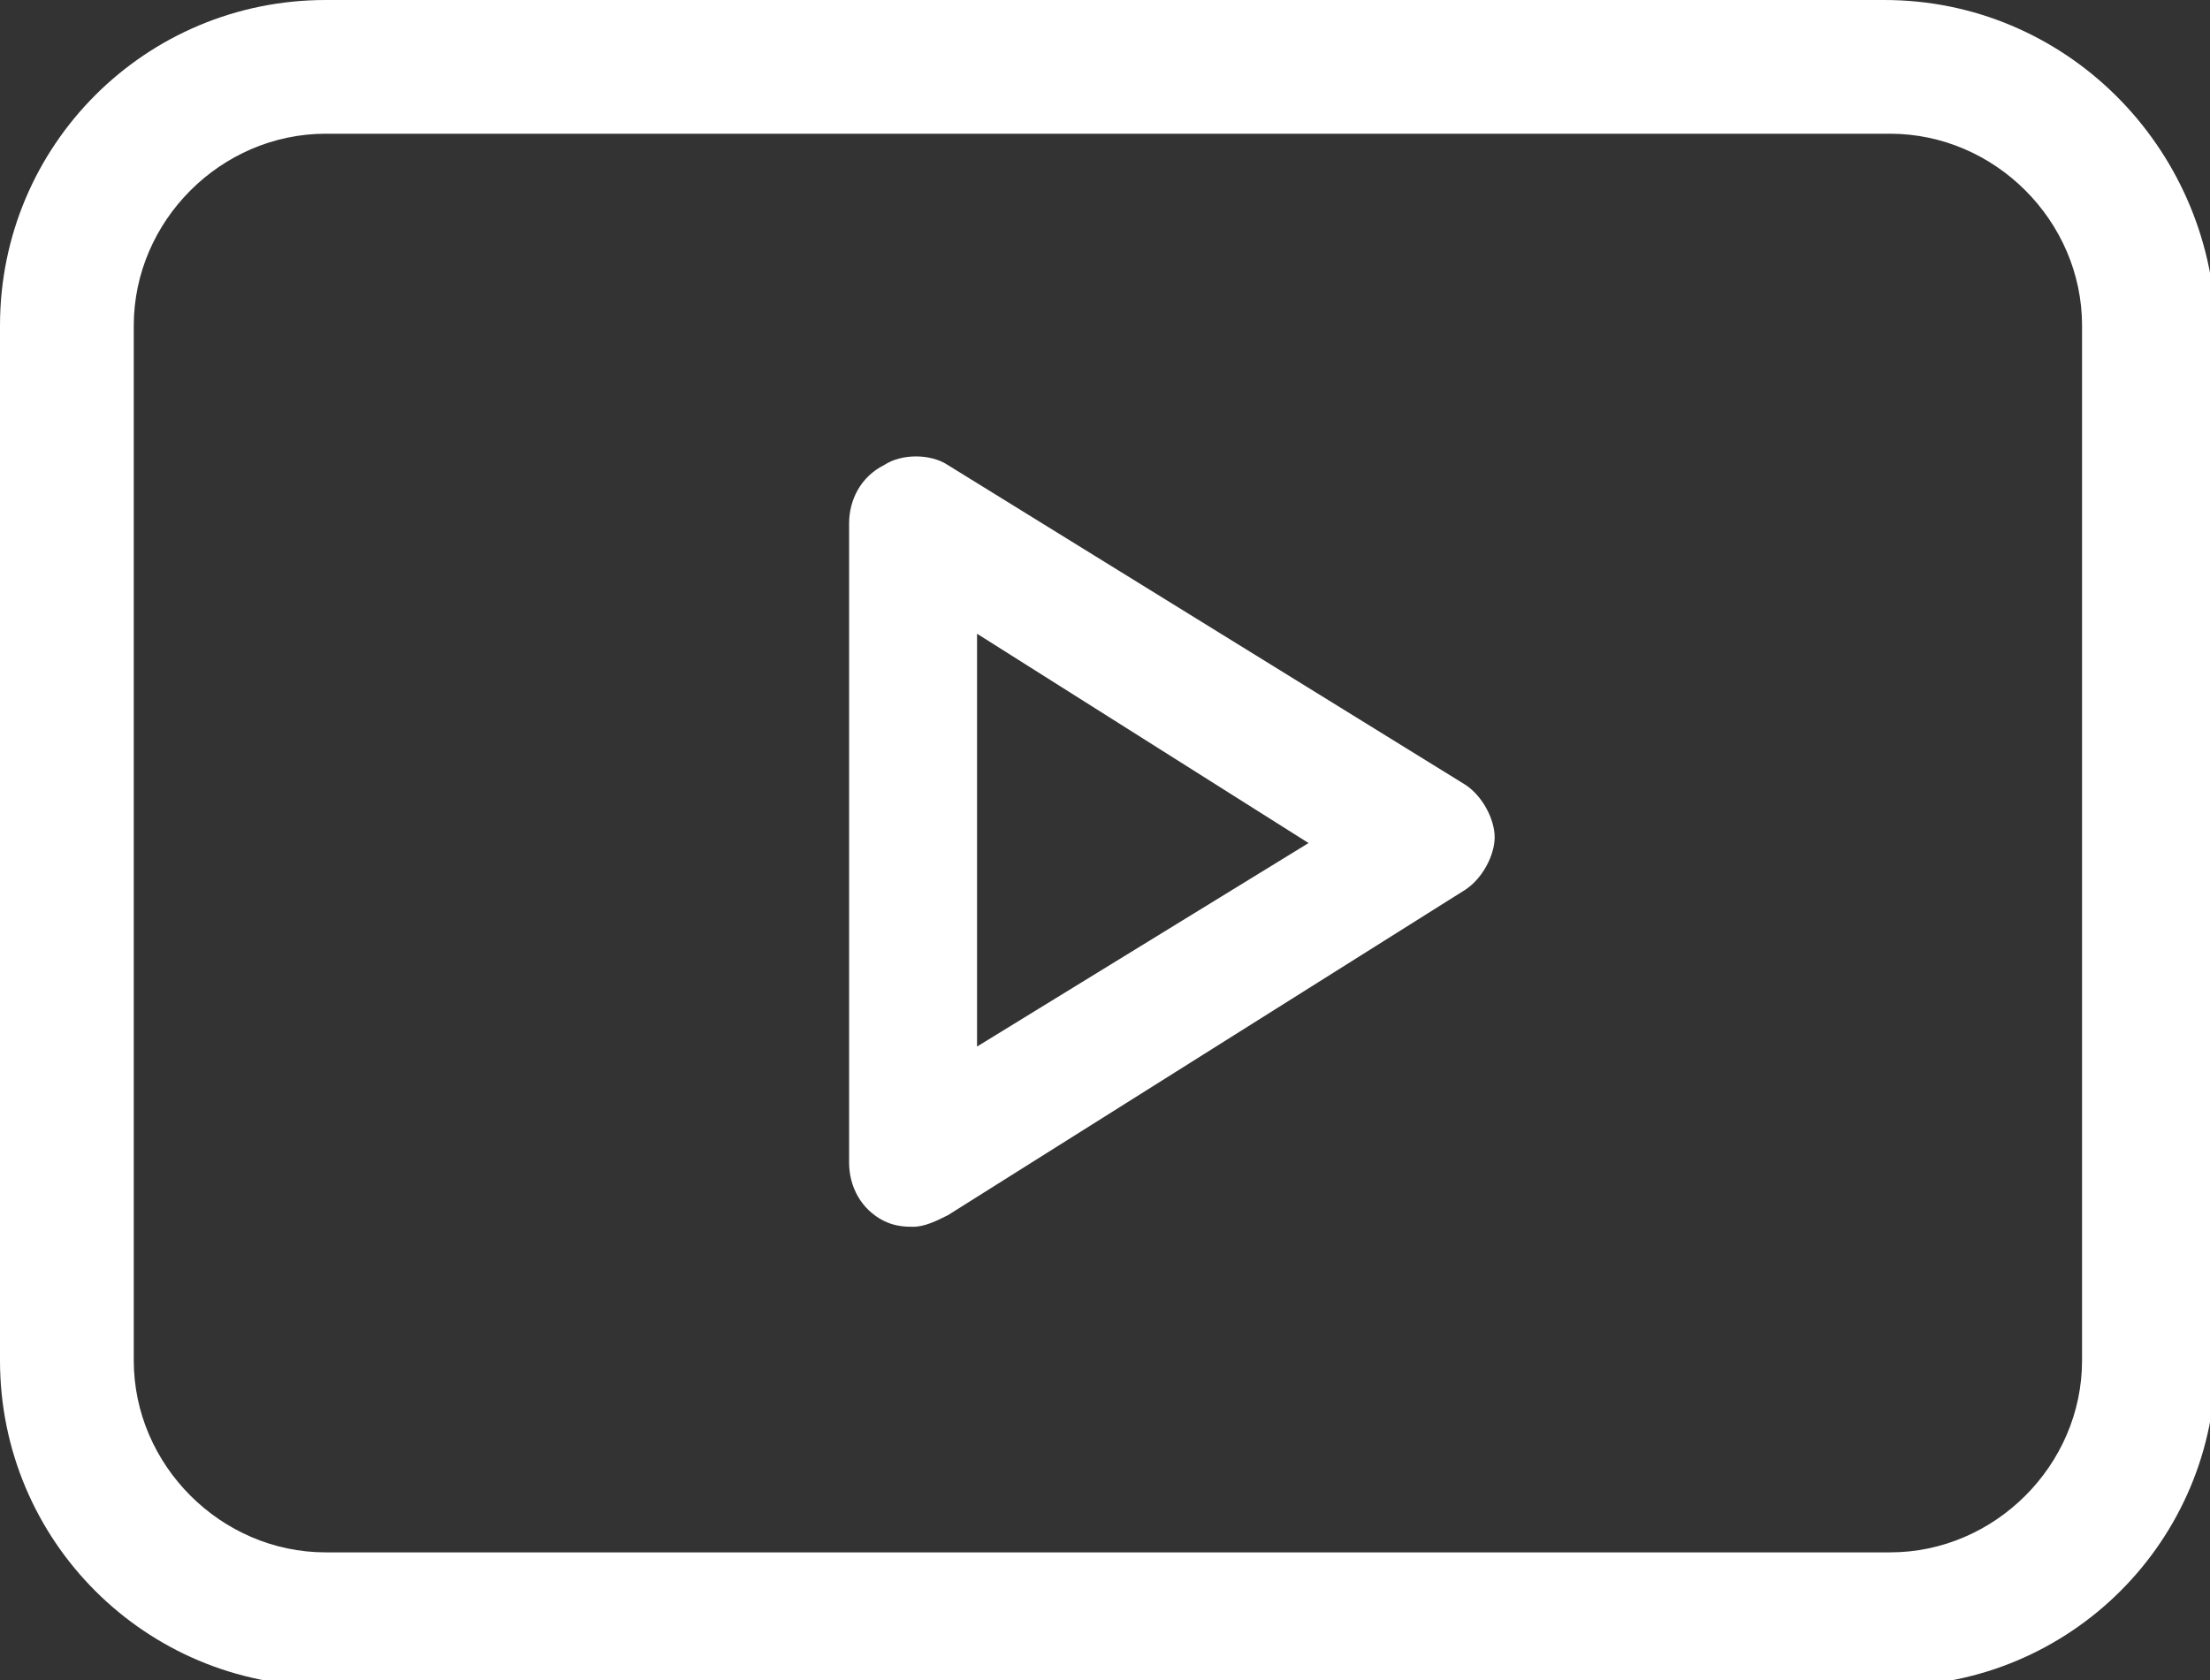 <svg xmlns="http://www.w3.org/2000/svg" xml:space="preserve" id="Layer_1" x="0" y="0" version="1.1" viewBox="0 0 38 28.9"><rect x="0" y="0" width="38" height="28.9" fill="#333333" stroke="none"/><style>.st0{fill:#fff}</style><path d="M25.2 13.5 16.3 8c-.3-.2-.8-.2-1.1 0-.4.2-.6.6-.6 1v11c0 .4.2.8.6 1 .2.1.4.1.5.1.2 0 .4-.1.6-.2l8.9-5.6c.3-.2.5-.6.5-.9s-.2-.7-.5-.9M16.8 18v-7.1l5.7 3.6z" class="st0"/><path d="M32.4 0H5.6C2.5 0 0 2.5 0 5.6v17.8C0 26.5 2.5 29 5.6 29h26.9c3.1 0 5.6-2.5 5.6-5.6V5.6C38 2.5 35.5 0 32.4 0m3.4 23.4c0 1.8-1.5 3.3-3.3 3.3H5.6c-1.8 0-3.3-1.5-3.3-3.3V5.6c0-1.8 1.5-3.3 3.3-3.3h26.9c1.8 0 3.3 1.5 3.3 3.3z" class="st0"/></svg>